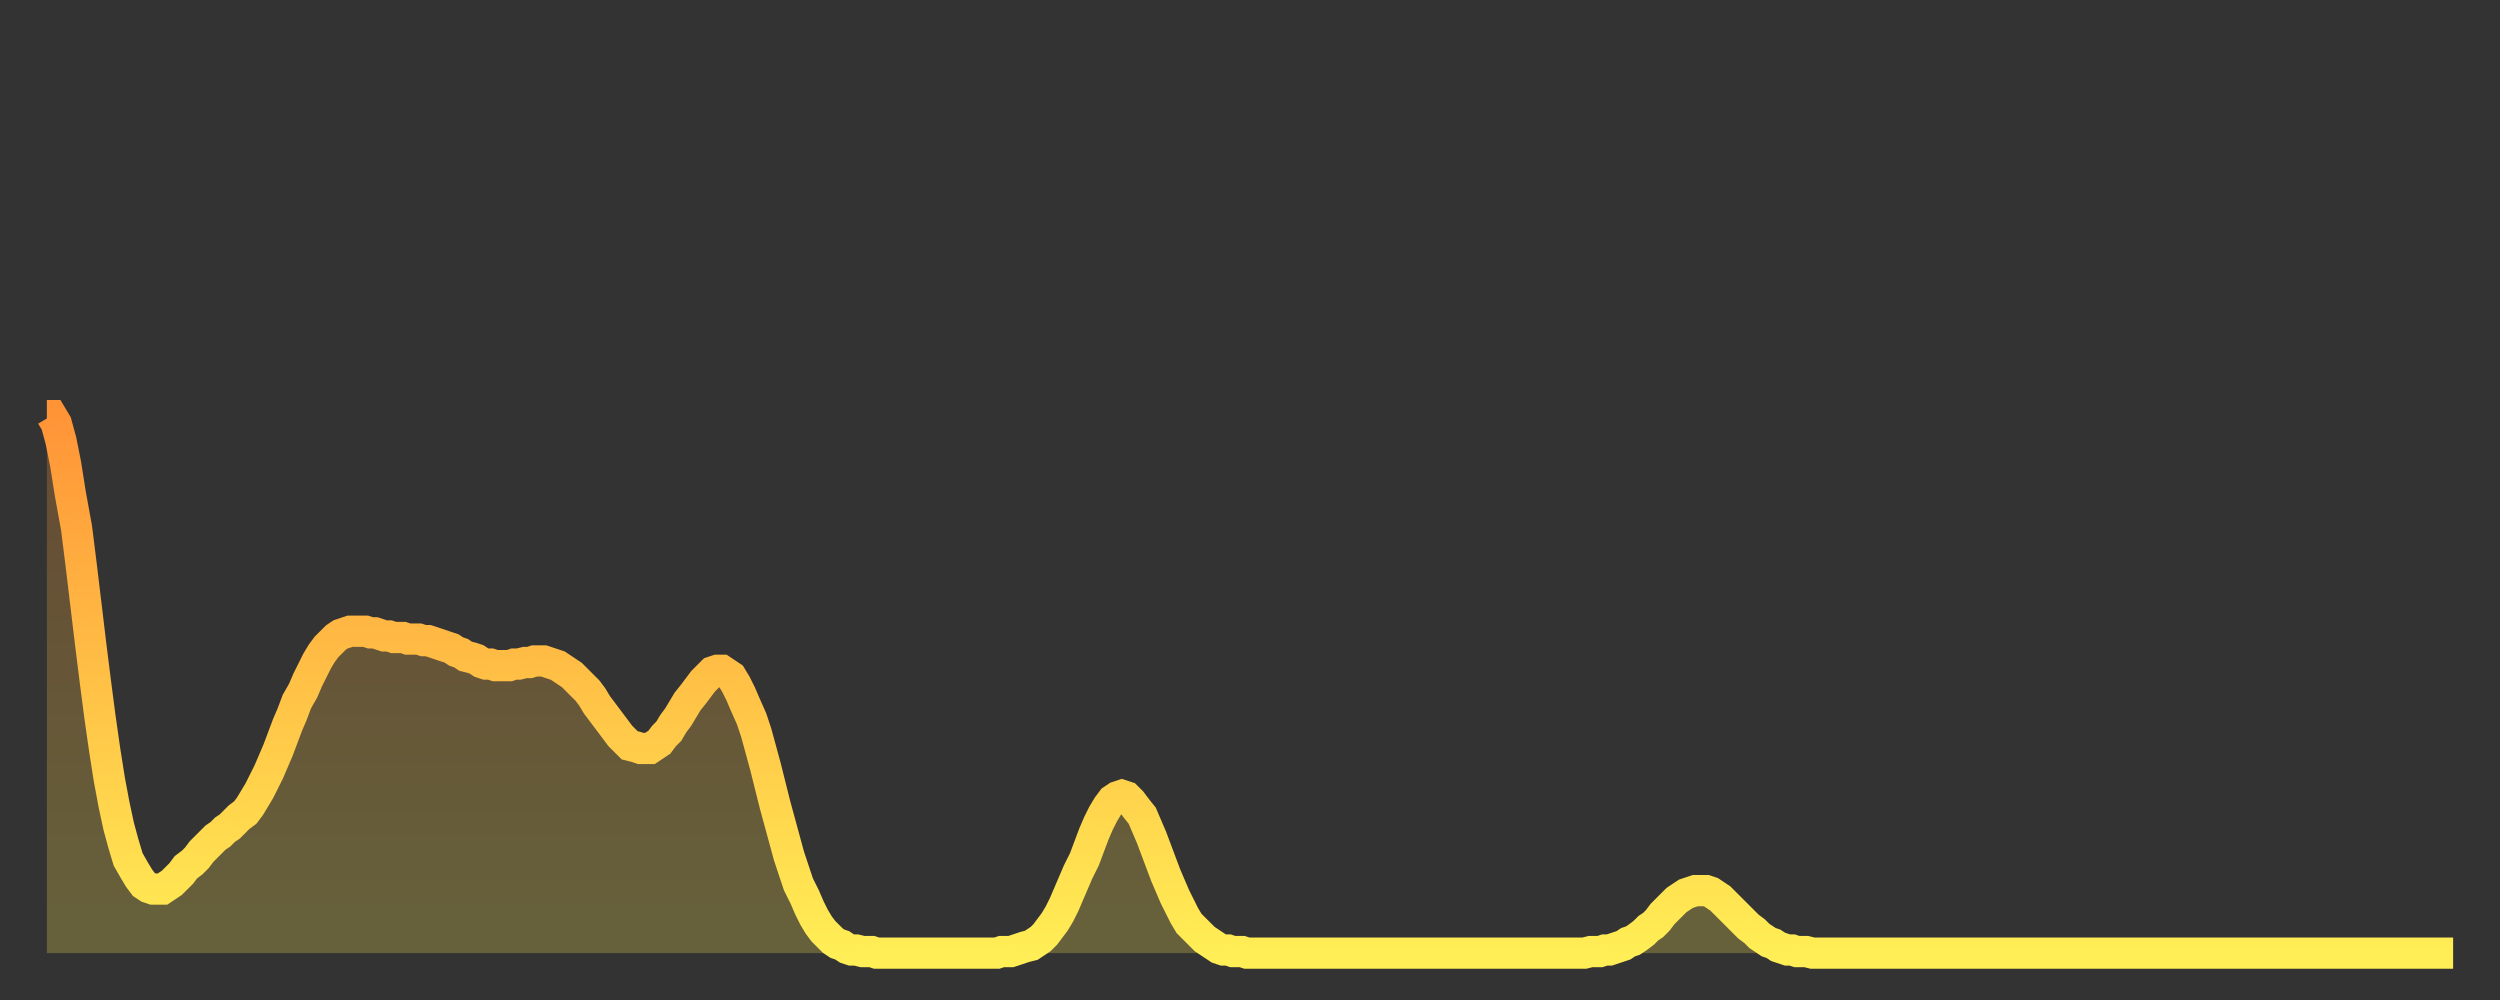 <?xml version="1.0" encoding="utf-8" ?>
<svg baseProfile="full" height="64" version="1.1" width="160" xmlns="http://www.w3.org/2000/svg" xmlns:ev="http://www.w3.org/2001/xml-events" xmlns:xlink="http://www.w3.org/1999/xlink"><rect width="100%" height="100%" fill="#333333" stroke="none"/><defs><linearGradient id="id89218" x1="0" x2="0" y1="0" y2="1"><stop offset="0%" stop-color="#ff9437" /><stop offset="50%" stop-color="#ffc146" /><stop offset="100%" stop-color="#ffee55" /></linearGradient></defs><g transform="translate(3,3)"><g><path d="M 0.0 23.6 0.3 23.6 0.6 24.1 0.9 25.2 1.2 26.7 1.5 28.6 1.9 30.8 2.2 33.2 2.5 35.7 2.8 38.2 3.1 40.6 3.4 42.9 3.7 45.0 4.0 46.9 4.3 48.5 4.6 49.9 4.9 51.0 5.2 52.0 5.6 52.7 5.9 53.2 6.2 53.6 6.5 53.8 6.8 53.9 7.1 53.9 7.4 53.9 7.7 53.7 8.0 53.5 8.3 53.2 8.6 52.9 8.9 52.5 9.3 52.2 9.6 51.9 9.9 51.5 10.2 51.2 10.5 50.9 10.8 50.6 11.1 50.4 11.4 50.1 11.7 49.9 12.0 49.6 12.3 49.3 12.7 49.0 13.0 48.6 13.3 48.1 13.6 47.6 13.9 47.0 14.2 46.4 14.5 45.7 14.8 45.0 15.1 44.2 15.4 43.4 15.7 42.7 16.0 41.9 16.4 41.2 16.7 40.5 17.0 39.9 17.3 39.3 17.6 38.8 17.9 38.4 18.2 38.1 18.5 37.8 18.8 37.6 19.1 37.5 19.4 37.4 19.8 37.4 20.1 37.4 20.4 37.4 20.7 37.5 21.0 37.5 21.3 37.6 21.6 37.7 21.9 37.7 22.2 37.8 22.5 37.8 22.8 37.8 23.1 37.9 23.5 37.9 23.8 37.9 24.1 38.0 24.4 38.0 24.7 38.1 25.0 38.2 25.3 38.3 25.6 38.4 25.9 38.5 26.2 38.7 26.5 38.8 26.8 39.0 27.2 39.1 27.5 39.2 27.8 39.4 28.1 39.5 28.4 39.5 28.7 39.6 29.0 39.6 29.3 39.6 29.6 39.6 29.9 39.5 30.2 39.5 30.6 39.4 30.9 39.4 31.2 39.3 31.5 39.3 31.8 39.3 32.1 39.4 32.4 39.5 32.7 39.6 33.0 39.8 33.3 40.0 33.6 40.2 33.9 40.5 34.3 40.9 34.6 41.2 34.9 41.6 35.2 42.1 35.5 42.5 35.8 42.9 36.1 43.3 36.4 43.7 36.7 44.1 37.0 44.4 37.3 44.7 37.7 44.8 38.0 44.9 38.3 44.9 38.6 44.9 38.9 44.7 39.2 44.5 39.5 44.1 39.8 43.8 40.1 43.3 40.4 42.9 40.7 42.4 41.0 41.9 41.4 41.4 41.7 41.0 42.0 40.6 42.3 40.3 42.6 40.0 42.9 39.9 43.2 39.9 43.5 40.1 43.8 40.3 44.1 40.8 44.4 41.4 44.7 42.1 45.1 43.0 45.4 43.9 45.7 45.0 46.0 46.1 46.3 47.3 46.6 48.5 46.9 49.6 47.2 50.7 47.5 51.8 47.8 52.7 48.1 53.6 48.5 54.4 48.8 55.1 49.1 55.7 49.4 56.2 49.7 56.6 50.0 56.9 50.3 57.2 50.6 57.4 50.9 57.5 51.2 57.7 51.5 57.8 51.8 57.8 52.2 57.9 52.5 57.9 52.8 57.9 53.1 58.0 53.4 58.0 53.7 58.0 54.0 58.0 54.3 58.0 54.6 58.0 54.9 58.0 55.2 58.0 55.6 58.0 55.9 58.0 56.2 58.0 56.5 58.0 56.8 58.0 57.1 58.0 57.4 58.0 57.7 58.0 58.0 58.0 58.3 58.0 58.6 58.0 58.9 58.0 59.3 58.0 59.6 58.0 59.9 58.0 60.2 58.0 60.5 58.0 60.8 58.0 61.1 57.9 61.4 57.9 61.7 57.9 62.0 57.8 62.3 57.7 62.6 57.6 63.0 57.5 63.3 57.3 63.6 57.1 63.9 56.8 64.2 56.4 64.5 56.0 64.8 55.5 65.1 54.9 65.4 54.2 65.7 53.5 66.0 52.8 66.4 52.0 66.7 51.2 67.0 50.4 67.3 49.7 67.6 49.1 67.9 48.6 68.2 48.2 68.5 48.0 68.8 47.9 69.1 48.0 69.4 48.3 69.7 48.7 70.1 49.2 70.4 49.9 70.7 50.6 71.0 51.4 71.3 52.2 71.6 53.0 71.9 53.7 72.2 54.4 72.5 55.0 72.8 55.6 73.1 56.1 73.5 56.5 73.8 56.8 74.1 57.1 74.4 57.3 74.7 57.5 75.0 57.7 75.3 57.8 75.6 57.8 75.9 57.9 76.2 57.9 76.5 57.9 76.8 58.0 77.2 58.0 77.5 58.0 77.8 58.0 78.1 58.0 78.4 58.0 78.7 58.0 79.0 58.0 79.3 58.0 79.6 58.0 79.9 58.0 80.2 58.0 80.5 58.0 80.9 58.0 81.2 58.0 81.5 58.0 81.8 58.0 82.1 58.0 82.4 58.0 82.7 58.0 83.0 58.0 83.3 58.0 83.6 58.0 83.9 58.0 84.3 58.0 84.6 58.0 84.9 58.0 85.2 58.0 85.5 58.0 85.8 58.0 86.1 58.0 86.4 58.0 86.7 58.0 87.0 58.0 87.3 58.0 87.6 58.0 88.0 58.0 88.3 58.0 88.6 58.0 88.9 58.0 89.2 58.0 89.5 58.0 89.8 58.0 90.1 58.0 90.4 58.0 90.7 58.0 91.0 58.0 91.4 58.0 91.7 58.0 92.0 58.0 92.3 58.0 92.6 58.0 92.9 58.0 93.2 58.0 93.5 58.0 93.8 58.0 94.1 58.0 94.4 58.0 94.7 58.0 95.1 58.0 95.4 58.0 95.7 58.0 96.0 58.0 96.3 58.0 96.6 58.0 96.9 58.0 97.2 58.0 97.5 58.0 97.8 58.0 98.1 58.0 98.4 58.0 98.8 57.9 99.1 57.9 99.4 57.9 99.7 57.8 100.0 57.8 100.3 57.7 100.6 57.6 100.9 57.5 101.2 57.3 101.5 57.2 101.8 57.0 102.2 56.7 102.5 56.4 102.8 56.2 103.1 55.9 103.4 55.5 103.7 55.2 104.0 54.9 104.3 54.6 104.6 54.4 104.9 54.2 105.2 54.1 105.5 54.0 105.9 54.0 106.2 54.0 106.5 54.1 106.8 54.3 107.1 54.5 107.4 54.8 107.7 55.1 108.0 55.4 108.3 55.7 108.6 56.0 108.9 56.3 109.3 56.6 109.6 56.9 109.9 57.1 110.2 57.3 110.5 57.4 110.8 57.6 111.1 57.7 111.4 57.8 111.7 57.8 112.0 57.9 112.3 57.9 112.6 57.9 113.0 58.0 113.3 58.0 113.6 58.0 113.9 58.0 114.2 58.0 114.5 58.0 114.8 58.0 115.1 58.0 115.4 58.0 115.7 58.0 116.0 58.0 116.3 58.0 116.7 58.0 117.0 58.0 117.3 58.0 117.6 58.0 117.9 58.0 118.2 58.0 118.5 58.0 118.8 58.0 119.1 58.0 119.4 58.0 119.7 58.0 120.1 58.0 120.4 58.0 120.7 58.0 121.0 58.0 121.3 58.0 121.6 58.0 121.9 58.0 122.2 58.0 122.5 58.0 122.8 58.0 123.1 58.0 123.4 58.0 123.8 58.0 124.1 58.0 124.4 58.0 124.7 58.0 125.0 58.0 125.3 58.0 125.6 58.0 125.9 58.0 126.2 58.0 126.5 58.0 126.8 58.0 127.2 58.0 127.5 58.0 127.8 58.0 128.1 58.0 128.4 58.0 128.7 58.0 129.0 58.0 129.3 58.0 129.6 58.0 129.9 58.0 130.2 58.0 130.5 58.0 130.9 58.0 131.2 58.0 131.5 58.0 131.8 58.0 132.1 58.0 132.4 58.0 132.7 58.0 133.0 58.0 133.3 58.0 133.6 58.0 133.9 58.0 134.2 58.0 134.6 58.0 134.9 58.0 135.2 58.0 135.5 58.0 135.8 58.0 136.1 58.0 136.4 58.0 136.7 58.0 137.0 58.0 137.3 58.0 137.6 58.0 138.0 58.0 138.3 58.0 138.6 58.0 138.9 58.0 139.2 58.0 139.5 58.0 139.8 58.0 140.1 58.0 140.4 58.0 140.7 58.0 141.0 58.0 141.3 58.0 141.7 58.0 142.0 58.0 142.3 58.0 142.6 58.0 142.9 58.0 143.2 58.0 143.5 58.0 143.8 58.0 144.1 58.0 144.4 58.0 144.7 58.0 145.1 58.0 145.4 58.0 145.7 58.0 146.0 58.0 146.3 58.0 146.6 58.0 146.9 58.0 147.2 58.0 147.5 58.0 147.8 58.0 148.1 58.0 148.4 58.0 148.8 58.0 149.1 58.0 149.4 58.0 149.7 58.0 150.0 58.0 150.3 58.0 150.6 58.0 150.9 58.0 151.2 58.0 151.5 58.0 151.8 58.0 152.1 58.0 152.5 58.0 152.8 58.0 153.1 58.0 153.4 58.0 153.7 58.0 154.0 58.0" fill="none" id="graph-curve" opacity="1" stroke="url(#id89218)" stroke-width="2" /><path d="M 0 58 L 0.0 23.6 0.3 23.6 0.6 24.1 0.9 25.2 1.2 26.7 1.5 28.6 1.9 30.8 2.2 33.2 2.5 35.7 2.8 38.2 3.1 40.6 3.4 42.9 3.7 45.0 4.0 46.9 4.3 48.5 4.6 49.9 4.9 51.0 5.2 52.0 5.6 52.7 5.9 53.2 6.2 53.6 6.5 53.8 6.8 53.9 7.1 53.9 7.4 53.9 7.7 53.7 8.0 53.5 8.3 53.2 8.6 52.9 8.9 52.5 9.3 52.2 9.6 51.9 9.9 51.5 10.2 51.2 10.5 50.9 10.8 50.6 11.1 50.4 11.4 50.1 11.7 49.9 12.0 49.6 12.3 49.3 12.7 49.0 13.0 48.6 13.3 48.1 13.6 47.6 13.9 47.0 14.2 46.4 14.5 45.7 14.8 45.0 15.1 44.2 15.4 43.4 15.7 42.7 16.0 41.9 16.4 41.2 16.7 40.5 17.0 39.9 17.3 39.3 17.6 38.8 17.9 38.4 18.2 38.1 18.5 37.8 18.8 37.6 19.1 37.5 19.4 37.4 19.8 37.4 20.1 37.4 20.4 37.4 20.7 37.5 21.0 37.5 21.3 37.6 21.6 37.7 21.9 37.7 22.2 37.8 22.5 37.8 22.8 37.8 23.1 37.9 23.5 37.9 23.8 37.9 24.1 38.0 24.4 38.0 24.7 38.1 25.0 38.2 25.3 38.3 25.6 38.4 25.9 38.5 26.2 38.7 26.5 38.8 26.8 39.0 27.2 39.1 27.5 39.2 27.8 39.4 28.1 39.5 28.4 39.5 28.7 39.6 29.0 39.6 29.3 39.6 29.6 39.6 29.9 39.5 30.2 39.5 30.6 39.4 30.9 39.4 31.2 39.3 31.5 39.3 31.8 39.3 32.1 39.4 32.4 39.5 32.7 39.6 33.0 39.8 33.3 40.0 33.6 40.2 33.9 40.5 34.3 40.9 34.6 41.2 34.9 41.6 35.2 42.1 35.5 42.5 35.8 42.9 36.1 43.3 36.4 43.7 36.7 44.1 37.0 44.4 37.3 44.7 37.7 44.8 38.0 44.9 38.3 44.9 38.6 44.9 38.9 44.7 39.2 44.5 39.5 44.1 39.8 43.8 40.1 43.3 40.4 42.9 40.7 42.4 41.0 41.9 41.4 41.4 41.7 41.0 42.0 40.6 42.3 40.3 42.6 40.0 42.9 39.9 43.2 39.9 43.5 40.1 43.8 40.3 44.1 40.8 44.4 41.4 44.7 42.1 45.1 43.0 45.4 43.9 45.7 45.0 46.0 46.1 46.3 47.3 46.6 48.5 46.9 49.6 47.2 50.7 47.5 51.8 47.8 52.7 48.1 53.6 48.5 54.4 48.8 55.1 49.1 55.7 49.4 56.2 49.7 56.6 50.0 56.9 50.3 57.2 50.6 57.4 50.9 57.5 51.2 57.7 51.5 57.8 51.8 57.8 52.2 57.9 52.5 57.9 52.8 57.9 53.1 58.0 53.4 58.0 53.7 58.0 54.0 58.0 54.3 58.0 54.6 58.0 54.9 58.0 55.2 58.0 55.6 58.0 55.9 58.0 56.2 58.0 56.5 58.0 56.8 58.0 57.1 58.0 57.4 58.0 57.7 58.0 58.0 58.0 58.3 58.0 58.6 58.0 58.9 58.0 59.3 58.0 59.6 58.0 59.9 58.0 60.2 58.0 60.5 58.0 60.8 58.0 61.1 57.9 61.4 57.9 61.7 57.9 62.0 57.8 62.3 57.7 62.6 57.6 63.0 57.5 63.3 57.3 63.6 57.1 63.9 56.8 64.2 56.4 64.5 56.0 64.8 55.5 65.1 54.9 65.4 54.2 65.7 53.5 66.0 52.8 66.4 52.0 66.7 51.2 67.0 50.4 67.3 49.7 67.6 49.1 67.9 48.6 68.2 48.2 68.5 48.0 68.8 47.9 69.1 48.0 69.4 48.3 69.7 48.7 70.1 49.2 70.4 49.9 70.7 50.6 71.0 51.4 71.3 52.2 71.6 53.0 71.9 53.7 72.2 54.4 72.5 55.0 72.8 55.6 73.1 56.1 73.5 56.5 73.8 56.8 74.1 57.1 74.4 57.3 74.7 57.5 75.0 57.7 75.3 57.8 75.6 57.8 75.9 57.9 76.2 57.9 76.5 57.9 76.8 58.0 77.2 58.0 77.5 58.0 77.8 58.0 78.1 58.0 78.4 58.0 78.7 58.0 79.0 58.0 79.3 58.0 79.6 58.0 79.9 58.0 80.2 58.0 80.5 58.0 80.9 58.0 81.2 58.0 81.5 58.0 81.8 58.0 82.1 58.0 82.4 58.0 82.7 58.0 83.0 58.0 83.3 58.0 83.6 58.0 83.9 58.0 84.3 58.0 84.6 58.0 84.9 58.0 85.2 58.0 85.5 58.0 85.8 58.0 86.1 58.0 86.4 58.0 86.7 58.0 87.0 58.0 87.3 58.0 87.6 58.0 88.0 58.0 88.3 58.0 88.6 58.0 88.9 58.0 89.2 58.0 89.5 58.0 89.8 58.0 90.1 58.0 90.4 58.0 90.7 58.0 91.0 58.0 91.4 58.0 91.7 58.0 92.0 58.0 92.3 58.0 92.6 58.0 92.9 58.0 93.2 58.0 93.5 58.0 93.8 58.0 94.1 58.0 94.4 58.0 94.7 58.0 95.1 58.0 95.4 58.0 95.7 58.0 96.0 58.0 96.3 58.0 96.6 58.0 96.9 58.0 97.2 58.0 97.5 58.0 97.8 58.0 98.1 58.0 98.4 58.0 98.8 57.9 99.1 57.9 99.4 57.9 99.7 57.8 100.0 57.8 100.3 57.7 100.6 57.6 100.9 57.5 101.2 57.3 101.5 57.2 101.8 57.0 102.2 56.7 102.5 56.4 102.8 56.2 103.1 55.9 103.4 55.5 103.7 55.2 104.0 54.9 104.3 54.6 104.6 54.4 104.9 54.2 105.2 54.1 105.5 54.0 105.9 54.0 106.2 54.0 106.5 54.1 106.8 54.3 107.1 54.5 107.4 54.8 107.7 55.1 108.0 55.4 108.3 55.7 108.6 56.0 108.9 56.3 109.3 56.6 109.6 56.9 109.9 57.1 110.2 57.3 110.5 57.4 110.8 57.6 111.1 57.7 111.4 57.8 111.7 57.8 112.0 57.9 112.3 57.9 112.6 57.9 113.0 58.0 113.3 58.0 113.6 58.0 113.9 58.0 114.2 58.0 114.5 58.0 114.8 58.0 115.1 58.0 115.4 58.0 115.7 58.0 116.0 58.0 116.3 58.0 116.7 58.0 117.0 58.0 117.3 58.0 117.6 58.0 117.9 58.0 118.2 58.0 118.5 58.0 118.8 58.0 119.1 58.0 119.4 58.0 119.7 58.0 120.1 58.0 120.4 58.0 120.7 58.0 121.0 58.0 121.3 58.0 121.6 58.0 121.9 58.0 122.2 58.0 122.5 58.0 122.8 58.0 123.1 58.0 123.4 58.0 123.8 58.0 124.1 58.0 124.4 58.0 124.7 58.0 125.0 58.0 125.3 58.0 125.6 58.0 125.9 58.0 126.2 58.0 126.5 58.0 126.8 58.0 127.2 58.0 127.5 58.0 127.8 58.0 128.1 58.0 128.4 58.0 128.7 58.0 129.0 58.0 129.3 58.0 129.6 58.0 129.9 58.0 130.2 58.0 130.5 58.0 130.9 58.0 131.2 58.0 131.5 58.0 131.8 58.0 132.1 58.0 132.4 58.0 132.7 58.0 133.0 58.0 133.3 58.0 133.6 58.0 133.9 58.0 134.2 58.0 134.6 58.0 134.9 58.0 135.2 58.0 135.5 58.0 135.8 58.0 136.1 58.0 136.4 58.0 136.7 58.0 137.0 58.0 137.3 58.0 137.6 58.0 138.0 58.0 138.3 58.0 138.6 58.0 138.9 58.0 139.2 58.0 139.5 58.0 139.8 58.0 140.1 58.0 140.4 58.0 140.7 58.0 141.0 58.0 141.3 58.0 141.7 58.0 142.0 58.0 142.3 58.0 142.6 58.0 142.9 58.0 143.2 58.0 143.5 58.0 143.8 58.0 144.1 58.0 144.4 58.0 144.7 58.0 145.1 58.0 145.4 58.0 145.7 58.0 146.0 58.0 146.3 58.0 146.6 58.0 146.9 58.0 147.2 58.0 147.5 58.0 147.8 58.0 148.1 58.0 148.4 58.0 148.8 58.0 149.1 58.0 149.4 58.0 149.7 58.0 150.0 58.0 150.3 58.0 150.6 58.0 150.9 58.0 151.2 58.0 151.5 58.0 151.8 58.0 152.1 58.0 152.5 58.0 152.8 58.0 153.1 58.0 153.4 58.0 153.7 58.0 154.0 58.0 154 58" fill="url(#id89218)" fill-opacity=".25" id="graph-shadow" /></g></g></svg>